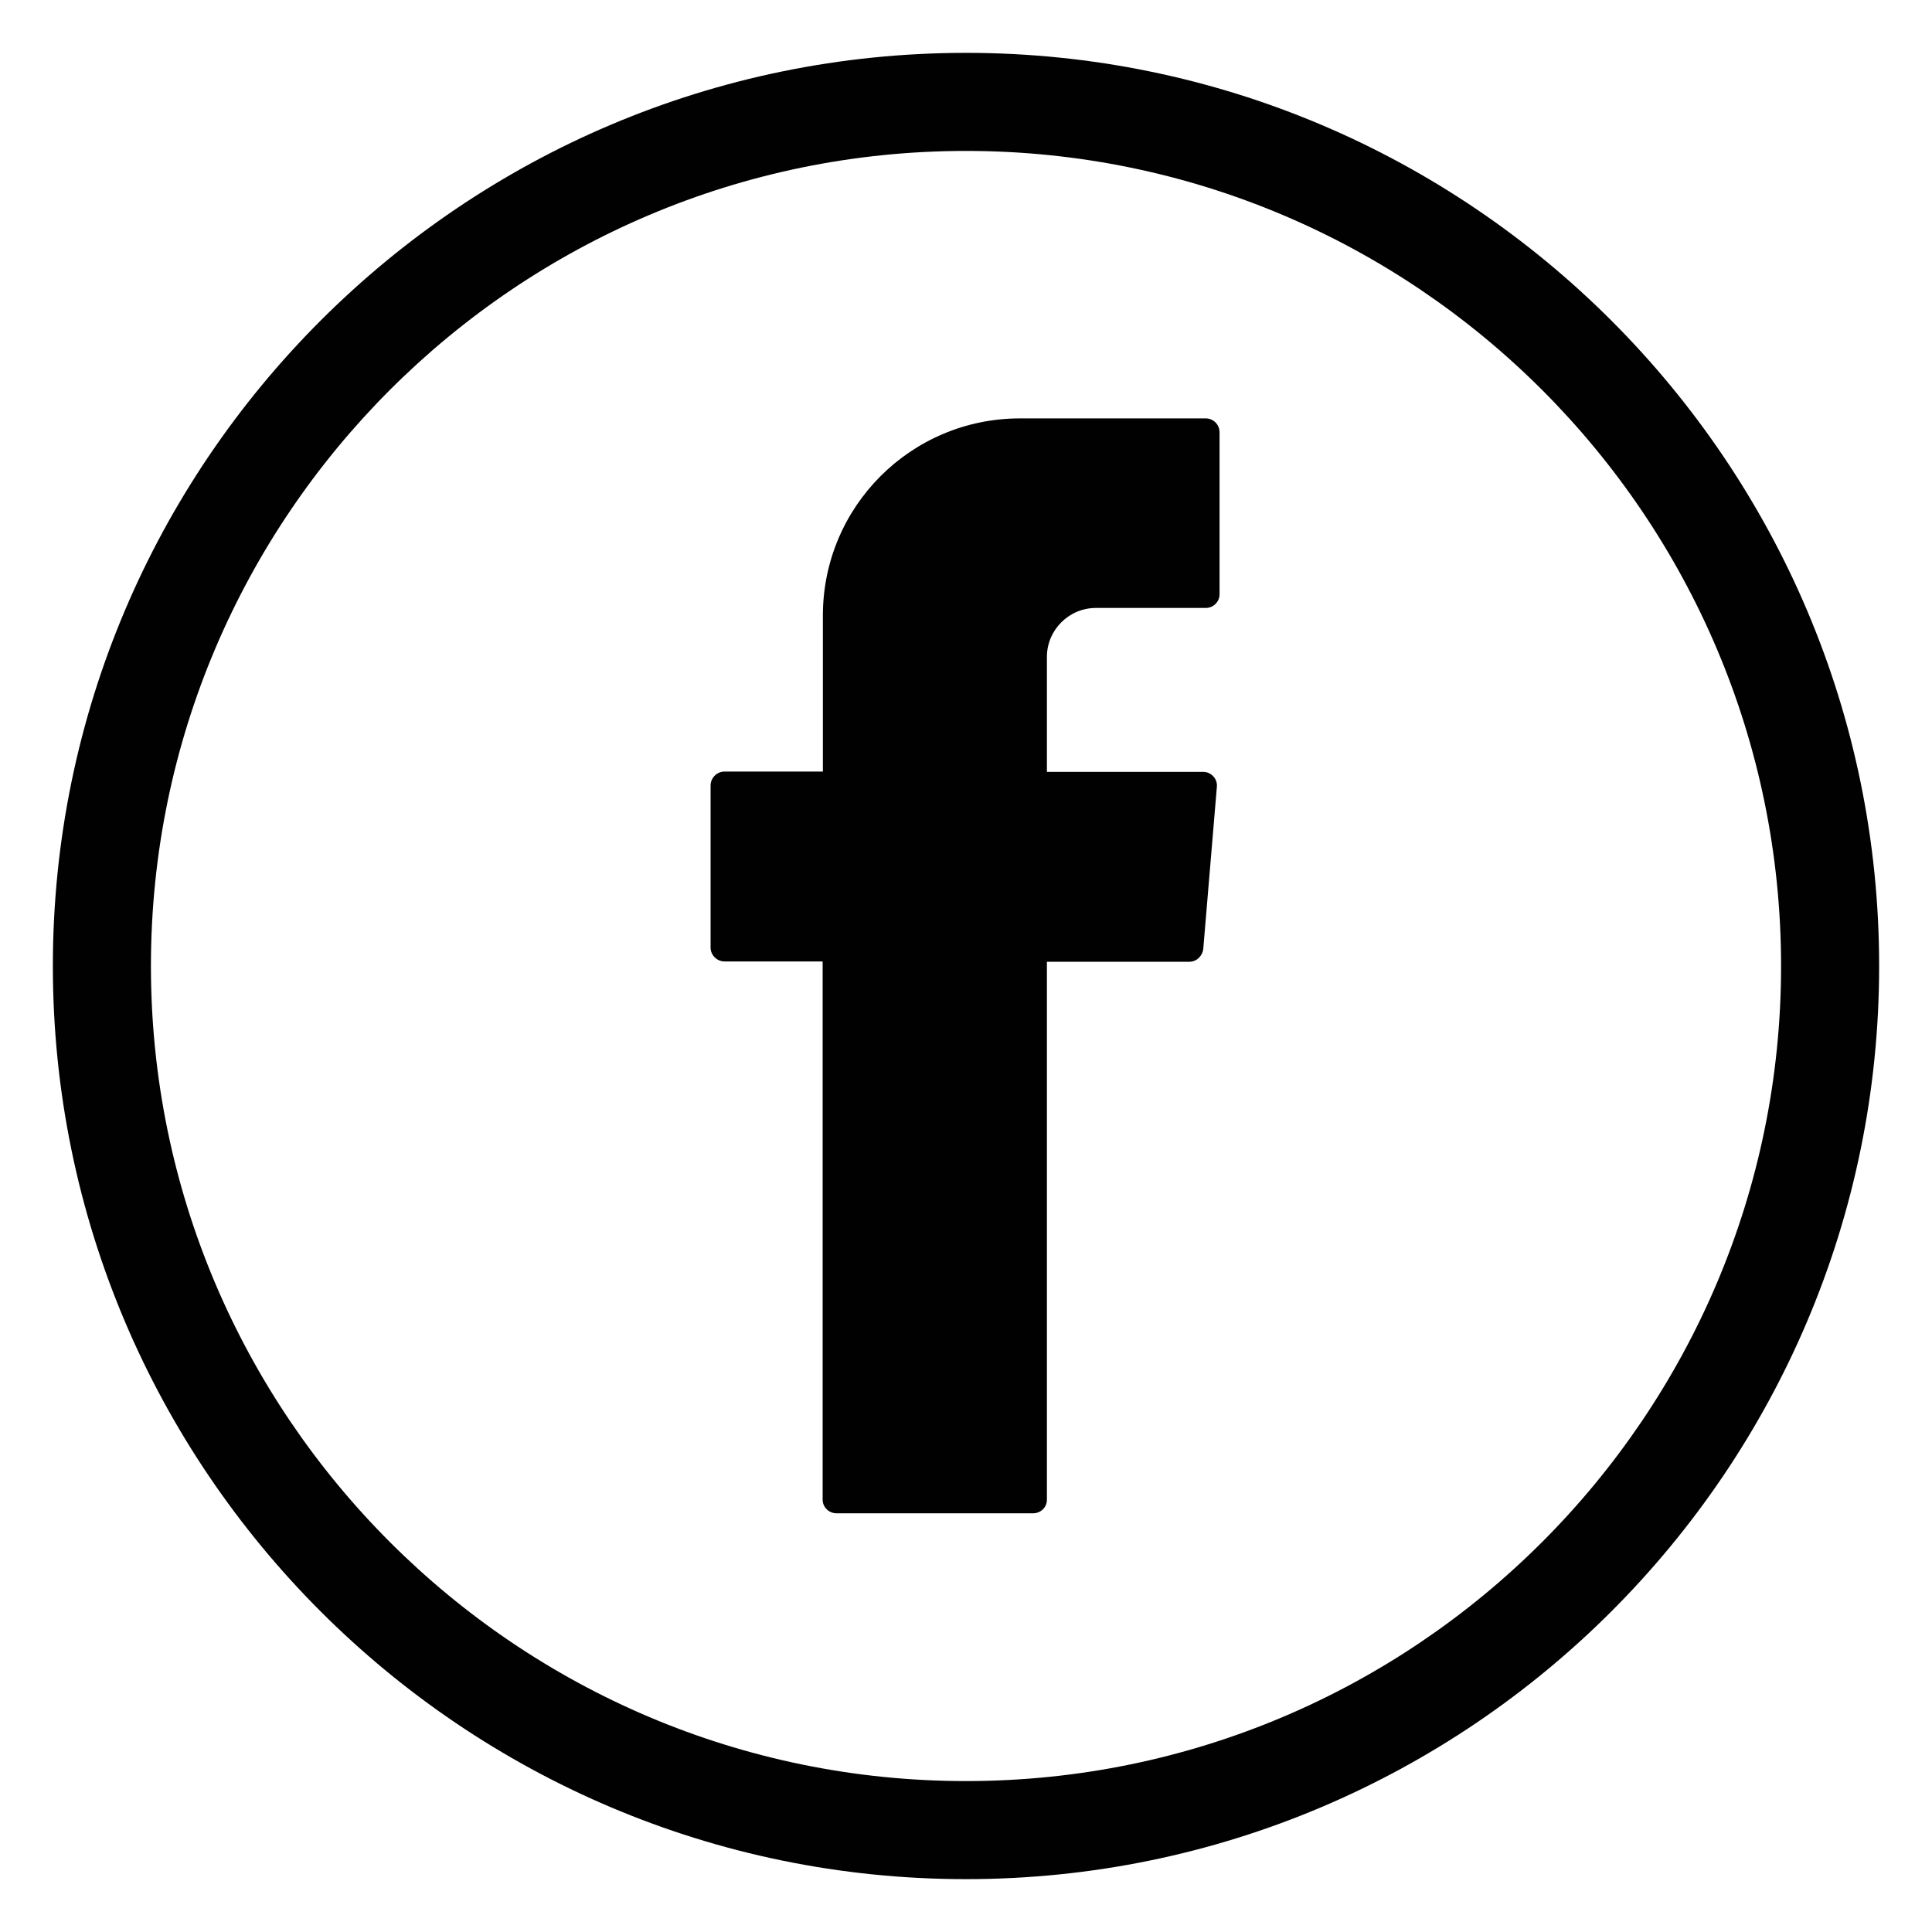 <?xml version="1.0" encoding="UTF-8"?>
<svg xmlns="http://www.w3.org/2000/svg" xmlns:xlink="http://www.w3.org/1999/xlink" width="25pt" height="25pt" viewBox="0 0 25 25" version="1.1">
<g id="surface1">
<path style=" stroke:none;fill-rule:nonzero;fill:rgb(0.392%,0.392%,0.392%);fill-opacity:1;" d="M 12.5 24.316 C 5.984 24.316 0.684 19.016 0.684 12.5 C 0.684 5.984 5.984 0.684 12.5 0.684 C 19.016 0.684 24.316 5.984 24.316 12.5 C 24.316 19.016 19.016 24.316 12.5 24.316 Z M 12.5 1.953 C 6.684 1.953 1.953 6.684 1.953 12.5 C 1.953 18.316 6.684 23.047 12.5 23.047 C 18.316 23.047 23.047 18.316 23.047 12.5 C 23.047 6.684 18.316 1.953 12.5 1.953 Z M 12.5 1.953 "/>
<path style=" stroke:none;fill-rule:evenodd;fill:rgb(0.392%,0.392%,0.392%);fill-opacity:1;" d="M 10.645 12.555 L 10.645 19.406 C 10.645 19.504 10.727 19.582 10.824 19.582 L 13.367 19.582 C 13.469 19.582 13.547 19.504 13.547 19.406 L 13.547 12.445 L 15.391 12.445 C 15.484 12.445 15.559 12.371 15.57 12.281 L 15.746 10.184 C 15.758 10.078 15.672 9.988 15.57 9.988 L 13.547 9.988 L 13.547 8.5 C 13.547 8.152 13.832 7.867 14.18 7.867 L 15.602 7.867 C 15.703 7.867 15.781 7.785 15.781 7.691 L 15.781 5.594 C 15.781 5.492 15.699 5.414 15.602 5.414 L 13.199 5.414 C 11.789 5.414 10.648 6.555 10.648 7.965 L 10.648 9.984 L 9.375 9.984 C 9.277 9.984 9.195 10.066 9.195 10.164 L 9.195 12.262 C 9.195 12.359 9.277 12.441 9.375 12.441 L 10.645 12.441 Z M 10.645 12.555 "/>
</g>
</svg>
